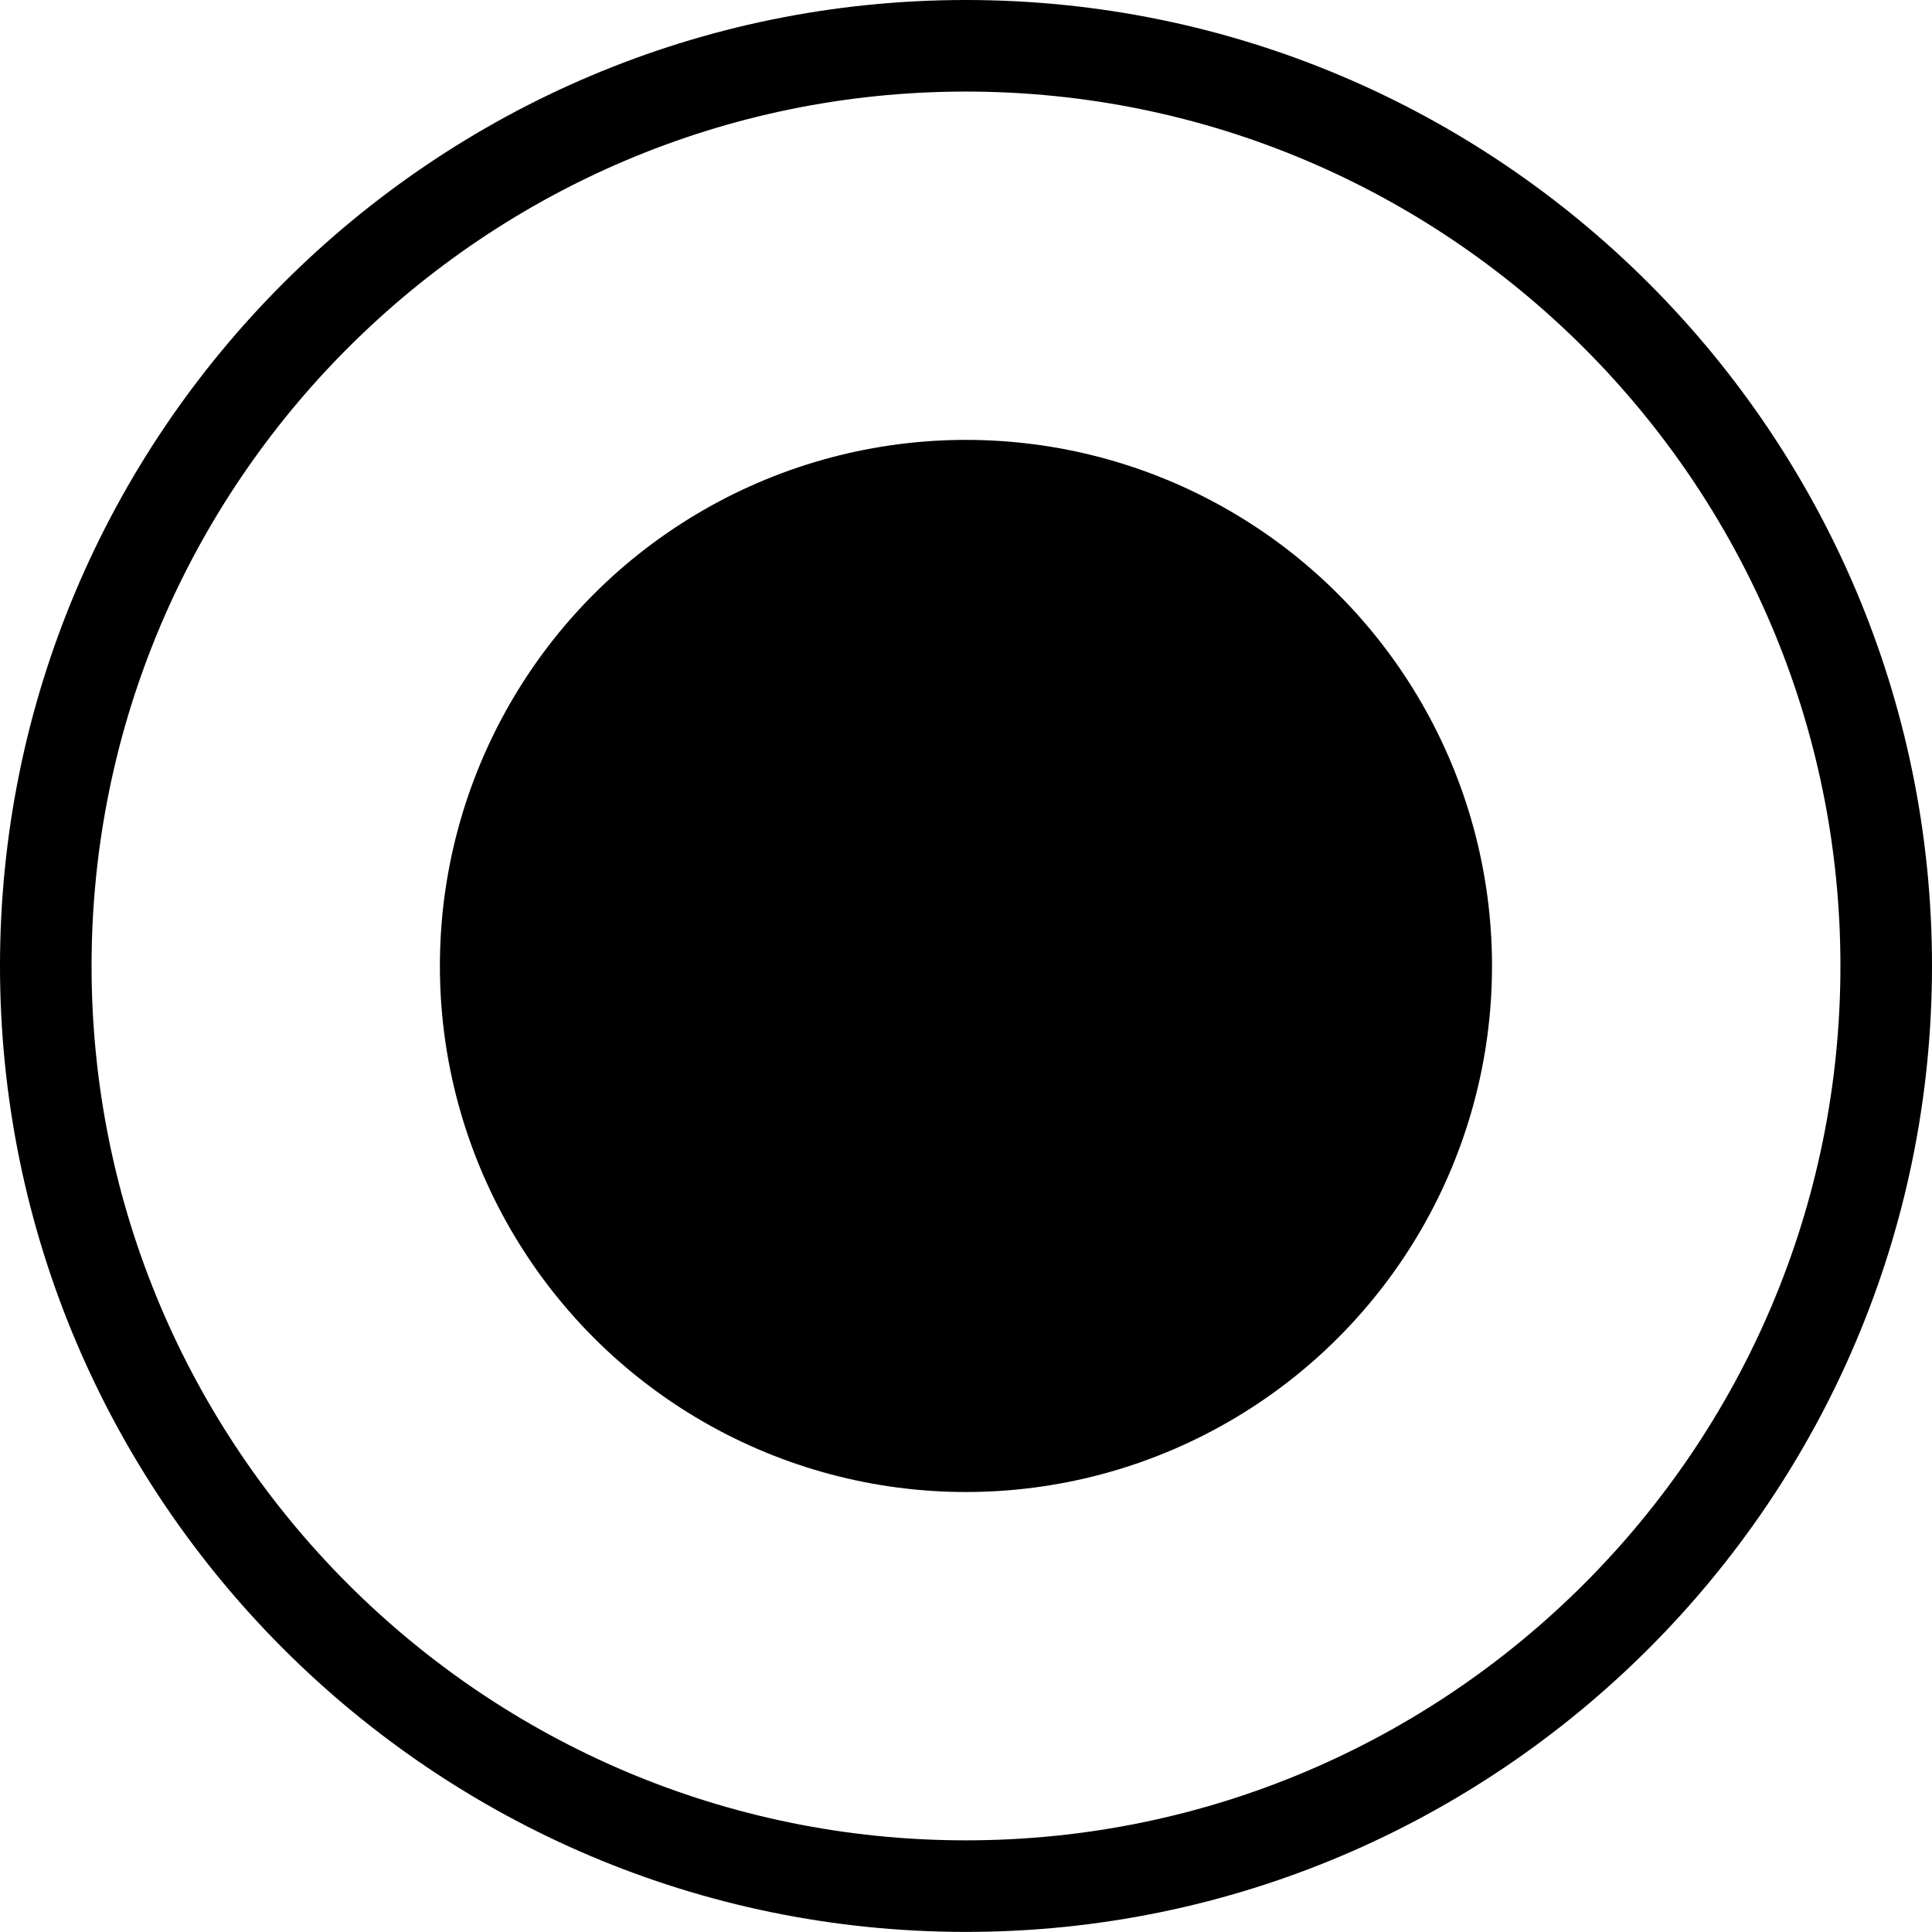 <?xml version="1.0" encoding="utf-8"?>
<!-- Generator: Adobe Illustrator 16.0.0, SVG Export Plug-In . SVG Version: 6.00 Build 0)  -->
<!DOCTYPE svg PUBLIC "-//W3C//DTD SVG 1.1//EN" "http://www.w3.org/Graphics/SVG/1.1/DTD/svg11.dtd">
<svg version="1.1" id="Layer_1" xmlns="http://www.w3.org/2000/svg" xmlns:xlink="http://www.w3.org/1999/xlink" x="0px" y="0px"
	 width="21.099px" height="21.099px" viewBox="0 0 21.099 21.099" enable-background="new 0 0 21.099 21.099" xml:space="preserve">
<g>
	<path d="M10.548,21.098C4.731,21.098,0,16.365,0,10.549C0,4.732,4.731,0,10.548,0s10.551,4.732,10.551,10.549
		C21.099,16.365,16.364,21.098,10.548,21.098z M10.548,1C5.282,1,1,5.283,1,10.549s4.282,9.549,9.548,9.549
		c5.267,0,9.551-4.283,9.551-9.549S15.814,1,10.548,1z"/>
</g>
<circle cx="10.549" cy="10.549" r="5.745"/>
</svg>
